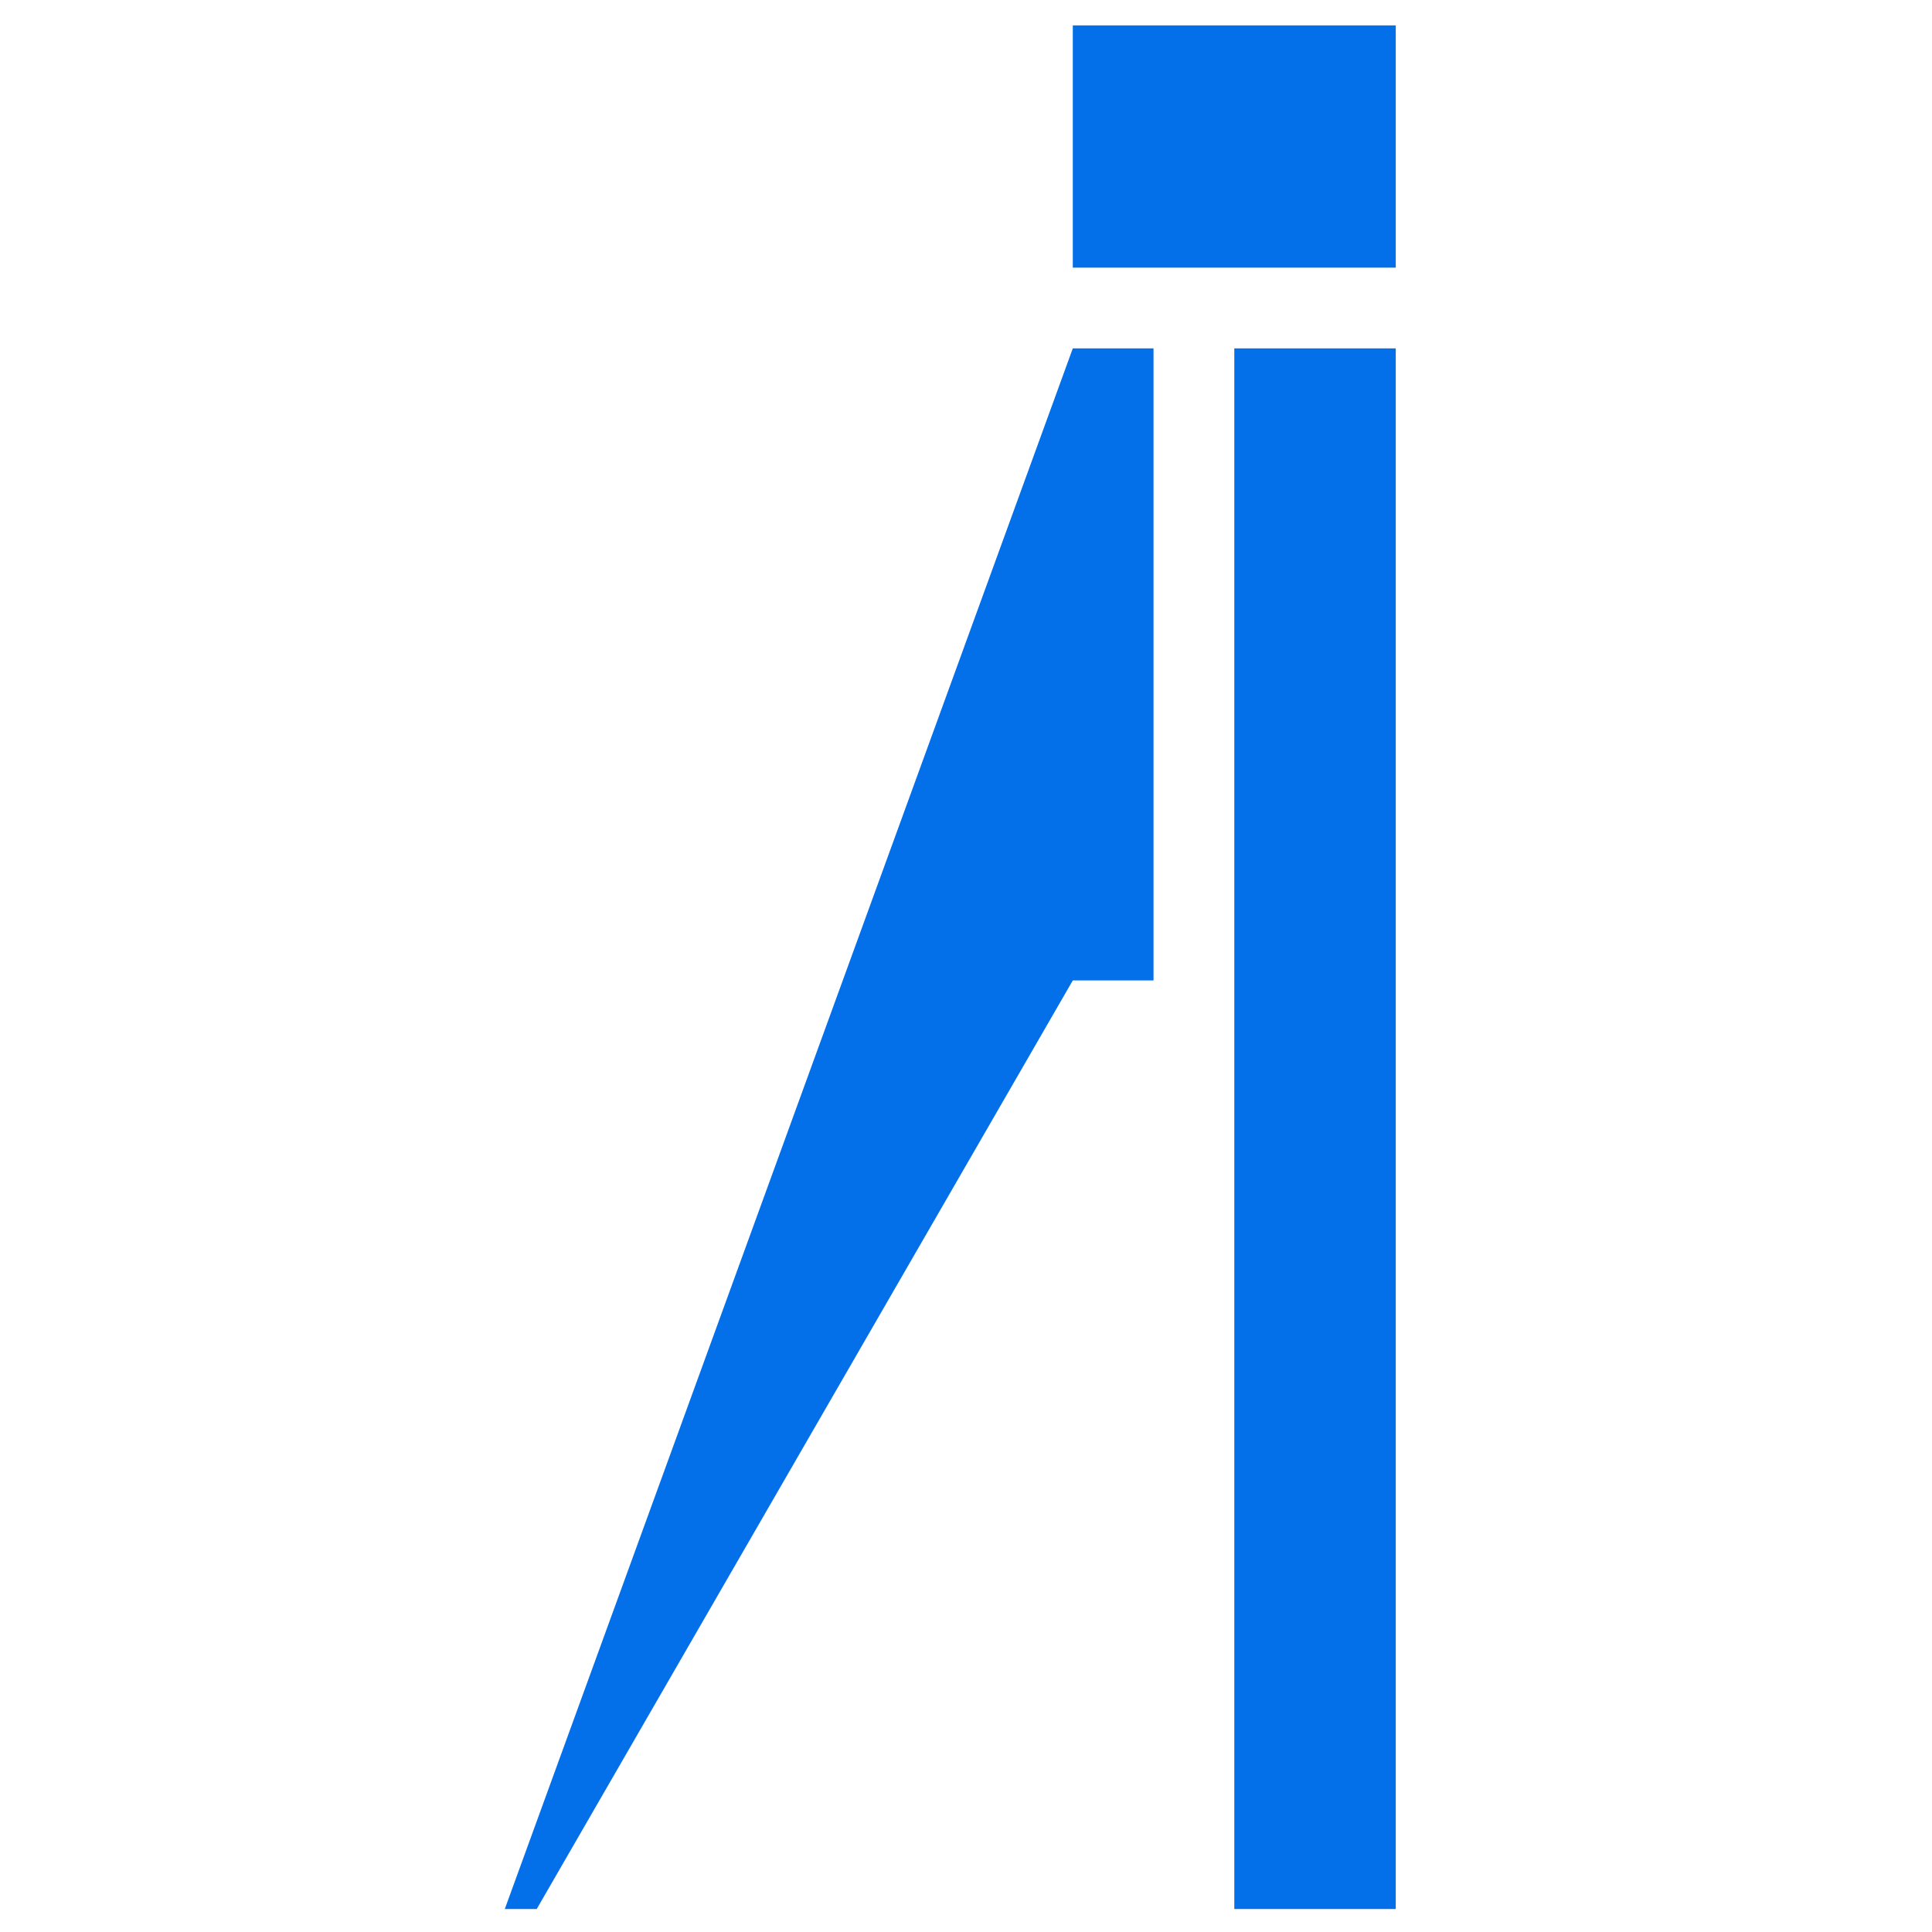 <?xml version="1.0" encoding="UTF-8" standalone="no"?>
<!-- Created with Inkscape (http://www.inkscape.org/) -->

<svg
   width="32mm"
   height="32mm"
   viewBox="0 0 32 32"
   version="1.1"
   id="svg886"
   inkscape:version="1.2.2 (732a01da63, 2022-12-09)"
   sodipodi:docname="logo.svg"
   xmlns:inkscape="http://www.inkscape.org/namespaces/inkscape"
   xmlns:sodipodi="http://sodipodi.sourceforge.net/DTD/sodipodi-0.dtd"
   xmlns="http://www.w3.org/2000/svg"
   xmlns:svg="http://www.w3.org/2000/svg">
  <sodipodi:namedview
     id="namedview888"
     pagecolor="#ffffff"
     bordercolor="#000000"
     borderopacity="0.25"
     inkscape:showpageshadow="2"
     inkscape:pageopacity="0.0"
     inkscape:pagecheckerboard="0"
     inkscape:deskcolor="#d1d1d1"
     inkscape:document-units="mm"
     showgrid="false"
     inkscape:zoom="5.9651515"
     inkscape:cx="17.518415"
     inkscape:cy="69.90602"
     inkscape:window-width="1920"
     inkscape:window-height="1017"
     inkscape:window-x="-8"
     inkscape:window-y="-8"
     inkscape:window-maximized="1"
     inkscape:current-layer="layer1" />
  <defs
     id="defs883" />
  <g
     inkscape:label="Layer 1"
     inkscape:groupmode="layer"
     id="layer1"
     transform="translate(-0.317,-0.258)">
    <path
       id="path160"
       style="fill:#0370ea;fill-opacity:1;fill-rule:evenodd;stroke:none;stroke-width:0.221;stroke-linecap:round;stroke-linejoin:round;stroke-opacity:1"
       d="m 23.435,0.679 h -5.349 V 4.691 h 5.349 z m -2.674,5.349 h 2.674 V 31.877 h -2.674 V 6.028 M 9.207,31.877 18.086,16.497 h 1.337 V 6.028 h -1.337 L 8.678,31.877 Z"
       inkscape:connector-curvature="0" />
  </g>
</svg>
